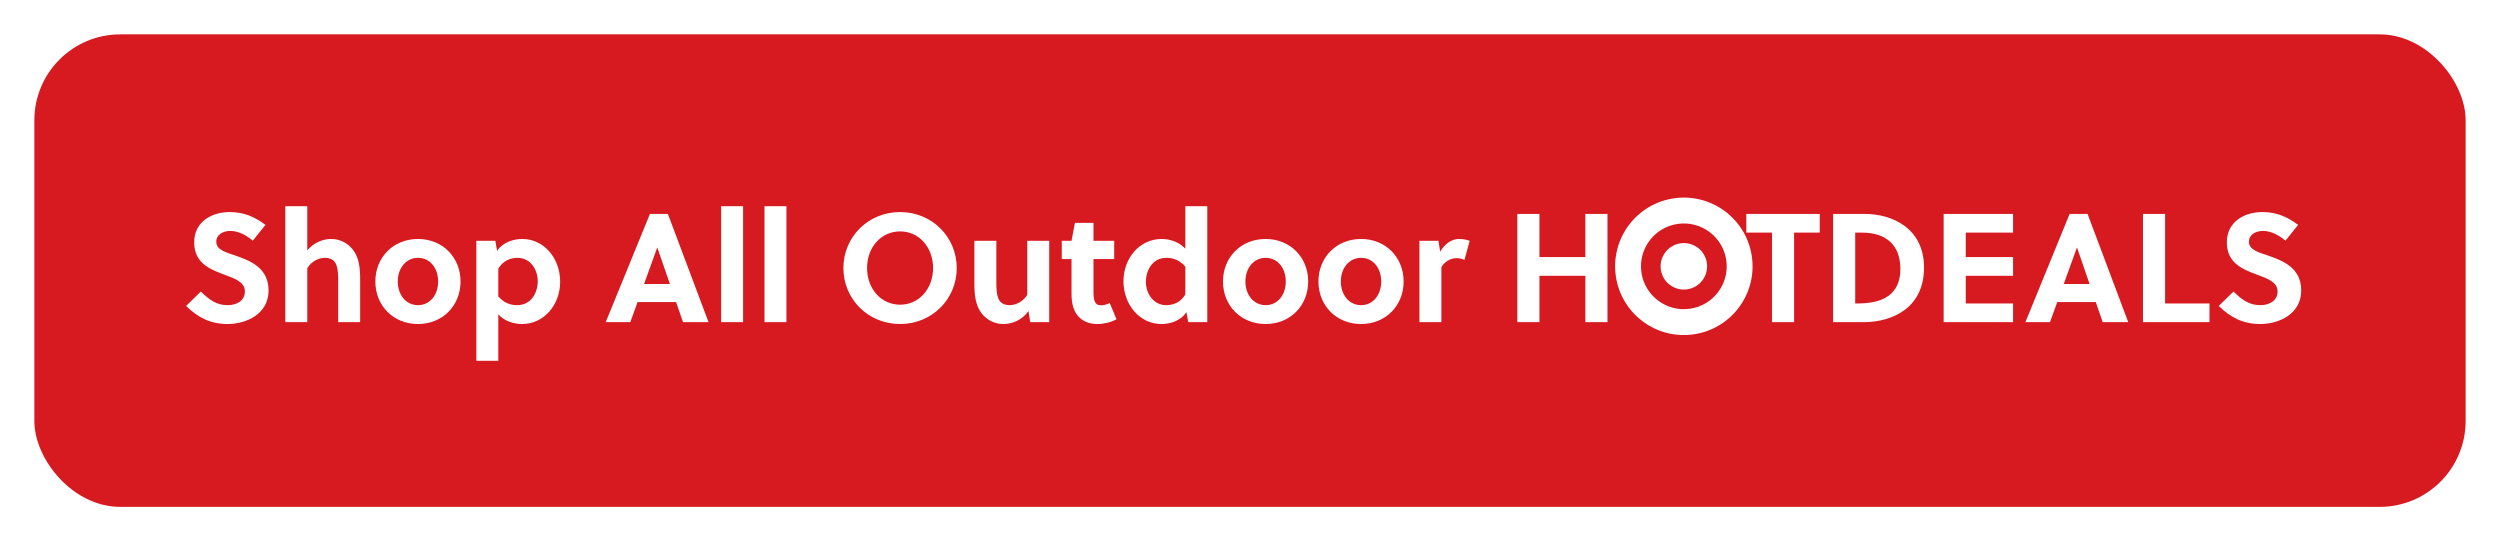 <svg width="291" height="63" viewBox="0 0 291 63" fill="none" xmlns="http://www.w3.org/2000/svg">
<g filter="url(#filter0_d_2137_9225)">
<rect x="4" y="3" width="283" height="55" rx="10" fill="#D71920"/>
<path d="M29.424 27.014C28.722 26.42 27.786 25.88 26.814 25.88C25.95 25.88 25.176 26.312 25.176 27.14C25.176 28.112 26.364 28.382 27.336 28.724C29.118 29.336 31.26 30.164 31.26 32.81C31.26 35.546 28.686 36.716 26.49 36.716C24.546 36.716 23.034 35.978 21.666 34.61L23.376 32.936C24.402 33.926 25.194 34.52 26.508 34.52C27.516 34.52 28.506 34.034 28.506 32.918C28.506 31.838 27.354 31.424 26.076 30.956C24.438 30.344 22.602 29.624 22.602 27.212C22.602 24.818 24.636 23.684 26.724 23.684C28.344 23.684 29.622 24.206 30.9 25.178L29.424 27.014ZM35.767 23V28.148C36.523 27.23 37.585 26.816 38.557 26.816C39.583 26.816 40.483 27.302 41.077 28.058C41.815 29.012 41.923 30.236 41.923 31.586V36.5H39.367V31.712C39.367 31.01 39.349 30.218 39.079 29.678C38.845 29.21 38.377 29.012 37.819 29.012C37.063 29.012 36.235 29.444 35.767 30.218V36.5H33.211V23H35.767ZM48.658 26.816C51.538 26.816 53.608 28.976 53.608 31.766C53.608 34.556 51.538 36.716 48.658 36.716C45.76 36.716 43.69 34.556 43.69 31.766C43.69 28.976 45.76 26.816 48.658 26.816ZM50.998 31.766C50.998 30.218 50.062 29.012 48.658 29.012C47.254 29.012 46.3 30.218 46.3 31.766C46.3 33.314 47.254 34.52 48.658 34.52C50.062 34.52 50.998 33.314 50.998 31.766ZM55.447 27.032H57.661L57.859 28.202C58.543 27.176 59.821 26.816 60.793 26.816C63.313 26.816 65.203 29.048 65.203 31.802C65.203 34.466 63.331 36.716 60.775 36.716C59.857 36.716 58.723 36.41 58.003 35.582V41H55.447V27.032ZM58.003 30.272V33.494C58.633 34.25 59.389 34.52 60.199 34.52C61.837 34.52 62.593 33.062 62.593 31.73C62.593 30.326 61.711 29.012 60.235 29.012C59.425 29.012 58.561 29.336 58.003 30.272ZM82.475 36.5H79.505L78.695 34.16H74.213L73.367 36.5H70.505L75.653 23.9H77.741L82.475 36.5ZM76.499 27.824L74.969 32.054H77.975L76.517 27.824H76.499ZM86.497 23V36.5H83.941V23H86.497ZM91.542 23V36.5H88.986V23H91.542ZM108.611 30.2C108.611 27.806 106.991 25.934 104.777 25.934C102.545 25.934 100.925 27.806 100.925 30.2C100.925 32.594 102.545 34.466 104.777 34.466C106.991 34.466 108.611 32.594 108.611 30.2ZM111.365 30.2C111.365 33.8 108.503 36.716 104.777 36.716C101.033 36.716 98.171 33.8 98.171 30.2C98.171 26.6 101.033 23.684 104.777 23.684C108.503 23.684 111.365 26.6 111.365 30.2ZM122.13 36.5H119.916L119.718 35.204C118.962 36.266 117.828 36.716 116.784 36.716C115.758 36.716 114.858 36.23 114.264 35.474C113.526 34.52 113.418 33.296 113.418 31.946V27.032H115.974V31.82C115.974 32.522 115.992 33.314 116.262 33.854C116.496 34.322 116.964 34.52 117.522 34.52C118.278 34.52 119.106 34.088 119.574 33.314V27.032H122.13V36.5ZM129.693 29.156H127.281V32.828C127.281 33.116 127.281 33.368 127.317 33.638C127.389 34.196 127.605 34.538 128.145 34.538C128.541 34.538 128.847 34.43 129.171 34.268L129.963 36.158C129.351 36.518 128.451 36.716 127.713 36.716C126.237 36.716 125.247 35.906 124.905 34.682C124.761 34.214 124.725 33.656 124.725 33.098V29.156H123.591V27.032H124.725L125.121 24.944H127.281V27.032H129.693V29.156ZM140.528 36.5H138.314L138.098 35.33C137.432 36.374 136.154 36.716 135.182 36.716C132.68 36.716 130.772 34.484 130.772 31.73C130.772 29.066 132.644 26.816 135.218 26.816C136.118 26.816 137.252 27.14 137.972 27.95V23H140.528V36.5ZM137.972 33.278V30.038C137.324 29.282 136.568 29.012 135.776 29.012C134.138 29.012 133.382 30.47 133.382 31.802C133.382 33.188 134.282 34.52 135.74 34.52C136.55 34.52 137.414 34.214 137.972 33.278ZM147.324 26.816C150.204 26.816 152.274 28.976 152.274 31.766C152.274 34.556 150.204 36.716 147.324 36.716C144.426 36.716 142.356 34.556 142.356 31.766C142.356 28.976 144.426 26.816 147.324 26.816ZM149.664 31.766C149.664 30.218 148.728 29.012 147.324 29.012C145.92 29.012 144.966 30.218 144.966 31.766C144.966 33.314 145.92 34.52 147.324 34.52C148.728 34.52 149.664 33.314 149.664 31.766ZM158.433 26.816C161.313 26.816 163.383 28.976 163.383 31.766C163.383 34.556 161.313 36.716 158.433 36.716C155.535 36.716 153.465 34.556 153.465 31.766C153.465 28.976 155.535 26.816 158.433 26.816ZM160.773 31.766C160.773 30.218 159.837 29.012 158.433 29.012C157.029 29.012 156.075 30.218 156.075 31.766C156.075 33.314 157.029 34.52 158.433 34.52C159.837 34.52 160.773 33.314 160.773 31.766ZM167.436 27.032L167.634 28.292C168.174 27.41 168.912 26.816 169.848 26.816C170.316 26.816 170.73 26.906 171.072 27.032L170.46 29.264C170.19 29.12 169.884 29.048 169.56 29.048C168.822 29.048 168.156 29.462 167.778 30.092V36.5H165.222V27.032H167.436ZM187.111 36.5H184.537V31.1H179.191V36.5H176.617V23.9H179.191V28.922H184.537V23.9H187.111V36.5ZM211.821 26.078H208.833V36.5H206.259V26.078H203.271V23.9H211.821V26.078ZM213.373 36.5V23.9H217.045C220.303 23.9 223.957 25.592 223.957 30.146C223.957 34.808 220.339 36.5 216.883 36.5H213.373ZM215.947 26.078V34.322H216.235C219.187 34.322 221.203 33.278 221.203 30.308C221.203 27.536 219.565 26.078 216.739 26.078H215.947ZM234.322 36.5H226.24V23.9H234.322V26.078H228.814V28.922H234.322V31.1H228.814V34.322H234.322V36.5ZM247.727 36.5H244.757L243.947 34.16H239.465L238.619 36.5H235.757L240.905 23.9H242.993L247.727 36.5ZM241.751 27.824L240.221 32.054H243.227L241.769 27.824H241.751ZM257.183 36.5H249.443V23.9H252.017V34.322H257.183V36.5ZM266.026 27.014C265.324 26.42 264.388 25.88 263.416 25.88C262.552 25.88 261.778 26.312 261.778 27.14C261.778 28.112 262.966 28.382 263.938 28.724C265.72 29.336 267.862 30.164 267.862 32.81C267.862 35.546 265.288 36.716 263.092 36.716C261.148 36.716 259.636 35.978 258.268 34.61L259.978 32.936C261.004 33.926 261.796 34.52 263.11 34.52C264.118 34.52 265.108 34.034 265.108 32.918C265.108 31.838 263.956 31.424 262.678 30.956C261.04 30.344 259.204 29.624 259.204 27.212C259.204 24.818 261.238 23.684 263.326 23.684C264.946 23.684 266.224 24.206 267.502 25.178L266.026 27.014Z" fill="white"/>
<g clip-path="url(#clip0_2137_9225)">
<path d="M196.694 34.941C193.967 35.324 191.443 33.423 191.06 30.696C190.676 27.966 192.578 25.443 195.305 25.06C198.035 24.676 200.558 26.577 200.941 29.307C201.326 32.034 199.425 34.557 196.694 34.941M194.886 22.079C190.51 22.694 187.464 26.739 188.079 31.115C188.694 35.488 192.736 38.536 197.113 37.921C201.49 37.306 204.536 33.262 203.921 28.887C203.307 24.512 199.263 21.464 194.886 22.079Z" fill="white"/>
<path d="M195.623 27.32C194.144 27.528 193.113 28.897 193.321 30.378C193.529 31.857 194.897 32.888 196.376 32.68C197.856 32.472 198.889 31.103 198.681 29.625C198.474 28.143 197.104 27.112 195.623 27.32Z" fill="white"/>
</g>
</g>
<defs>
<filter id="filter0_d_2137_9225" x="0" y="0" width="291" height="63" filterUnits="userSpaceOnUse" color-interpolation-filters="sRGB">
<feFlood flood-opacity="0" result="BackgroundImageFix"/>
<feColorMatrix in="SourceAlpha" type="matrix" values="0 0 0 0 0 0 0 0 0 0 0 0 0 0 0 0 0 0 127 0" result="hardAlpha"/>
<feOffset dy="1"/>
<feGaussianBlur stdDeviation="2"/>
<feComposite in2="hardAlpha" operator="out"/>
<feColorMatrix type="matrix" values="0 0 0 0 0.047 0 0 0 0 0.047 0 0 0 0 0.051 0 0 0 0.05 0"/>
<feBlend mode="normal" in2="BackgroundImageFix" result="effect1_dropShadow_2137_9225"/>
<feBlend mode="normal" in="SourceGraphic" in2="effect1_dropShadow_2137_9225" result="shape"/>
</filter>
<clipPath id="clip0_2137_9225">
<rect width="16" height="16" fill="white" transform="translate(188 22)"/>
</clipPath>
</defs>
</svg>
